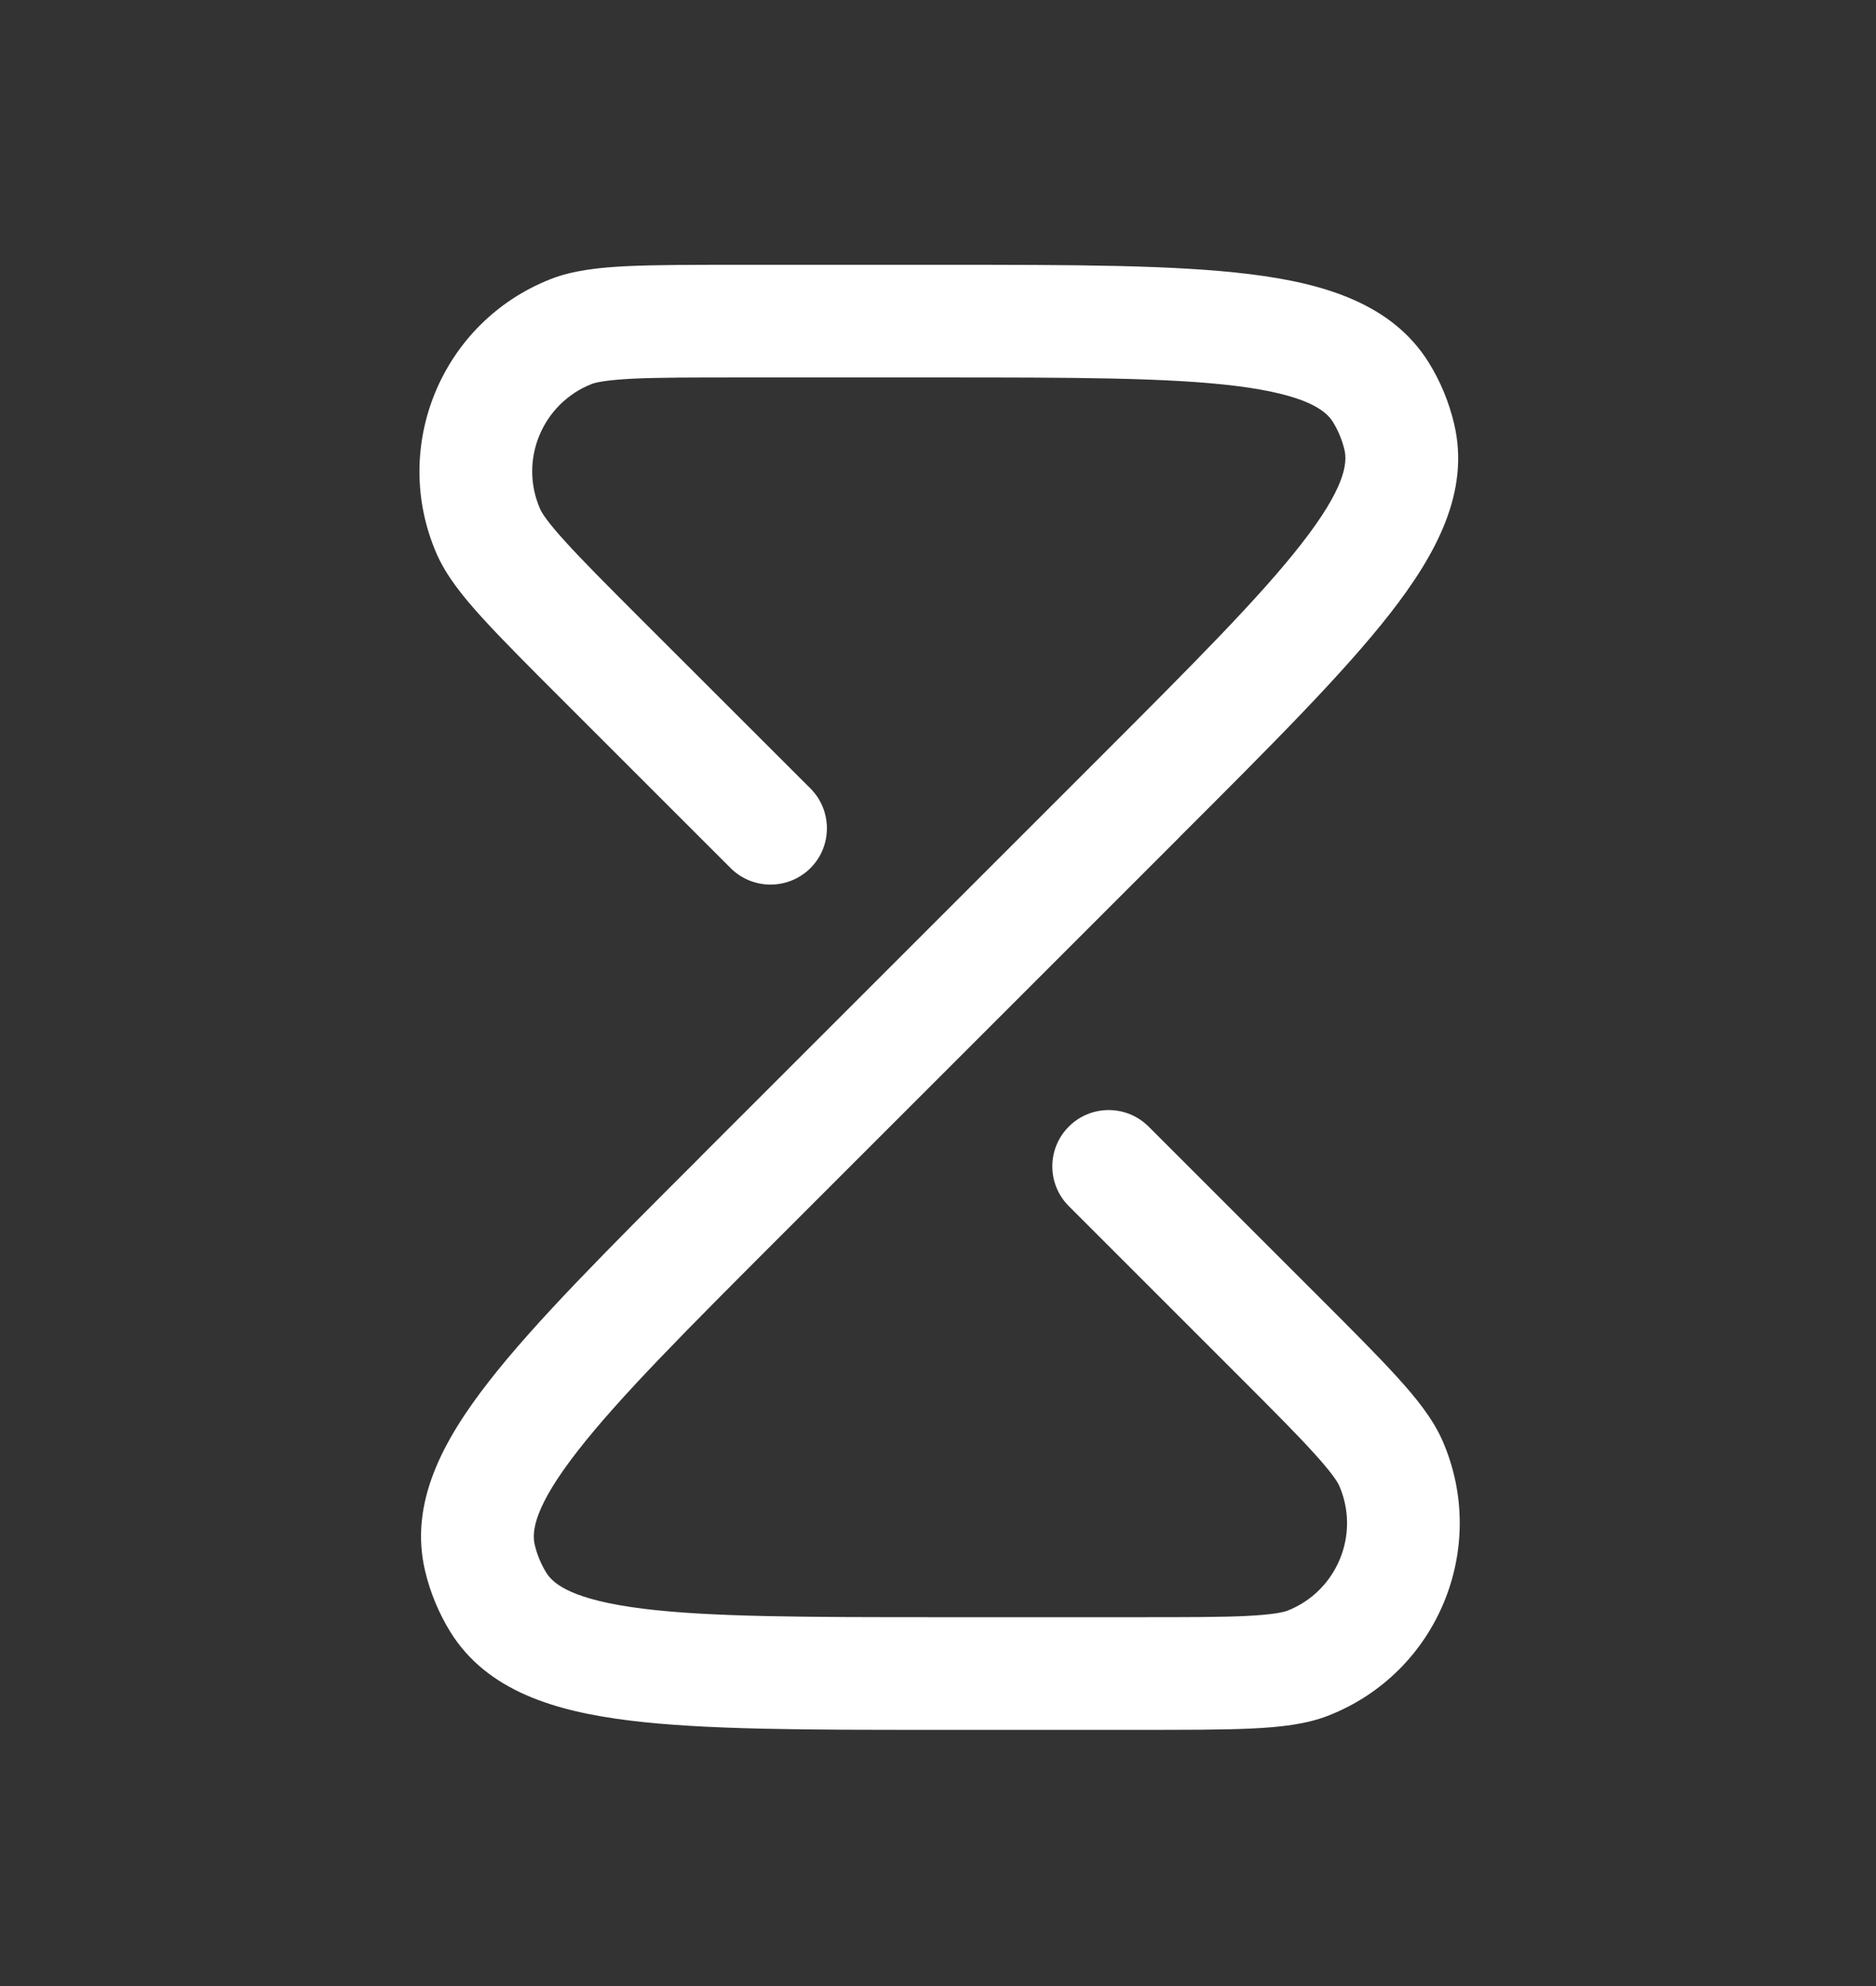 <svg width="17" height="18" viewBox="0 0 17 18" fill="none" xmlns="http://www.w3.org/2000/svg">
<rect x="0" y="0" width="17" height="18" fill="#333333" stroke="none"/>
<g id="Timer">
<path id="Union" fill-rule="evenodd" clip-rule="evenodd" d="M11.202 3.498C10.591 3.422 9.729 3.421 8.515 3.421H6.72C6.28 3.421 5.968 3.421 5.736 3.432C5.494 3.444 5.399 3.466 5.362 3.48C4.914 3.657 4.701 4.17 4.894 4.612C4.909 4.648 4.961 4.731 5.124 4.91C5.28 5.082 5.5 5.303 5.811 5.614L7.344 7.146C7.543 7.345 7.543 7.669 7.344 7.868C7.144 8.067 6.821 8.067 6.621 7.868L5.089 6.336L5.079 6.326C4.78 6.027 4.543 5.79 4.368 5.597C4.198 5.41 4.045 5.221 3.957 5.02C3.534 4.048 4.002 2.918 4.989 2.53C5.193 2.449 5.435 2.424 5.687 2.412C5.947 2.4 6.283 2.4 6.705 2.4H6.72H8.515L8.554 2.4C9.721 2.4 10.646 2.4 11.328 2.485C11.997 2.568 12.616 2.751 12.949 3.289C13.054 3.459 13.131 3.646 13.177 3.841C13.323 4.457 13.014 5.024 12.6 5.556C12.178 6.098 11.524 6.752 10.698 7.577L10.671 7.605L7.081 11.195C6.222 12.054 5.613 12.664 5.235 13.15C4.844 13.651 4.816 13.878 4.846 14.002C4.867 14.09 4.902 14.175 4.95 14.253C5.016 14.361 5.196 14.501 5.827 14.58C6.438 14.656 7.3 14.657 8.515 14.657H10.309C10.749 14.657 11.061 14.657 11.293 14.646C11.535 14.634 11.63 14.612 11.667 14.598C12.115 14.421 12.328 13.908 12.136 13.466C12.12 13.43 12.068 13.347 11.905 13.168C11.749 12.996 11.529 12.775 11.218 12.464L9.686 10.932C9.486 10.733 9.486 10.409 9.686 10.21C9.885 10.011 10.208 10.011 10.408 10.21L11.94 11.742L11.95 11.752C12.249 12.051 12.486 12.288 12.661 12.481C12.831 12.668 12.984 12.857 13.072 13.058C13.495 14.03 13.027 15.16 12.04 15.548C11.836 15.629 11.595 15.654 11.342 15.666C11.082 15.678 10.746 15.678 10.324 15.678H10.309H8.515H8.475C7.308 15.678 6.383 15.678 5.701 15.593C5.032 15.51 4.413 15.327 4.08 14.789C3.975 14.618 3.898 14.432 3.852 14.237C3.706 13.621 4.015 13.054 4.429 12.522C4.851 11.98 5.505 11.326 6.331 10.501L6.358 10.473L9.948 6.883C10.807 6.024 11.416 5.414 11.794 4.928C12.185 4.427 12.213 4.2 12.183 4.076C12.162 3.988 12.127 3.903 12.079 3.825C12.013 3.717 11.833 3.577 11.202 3.498Z" fill="white"/>
</g>
</svg>
